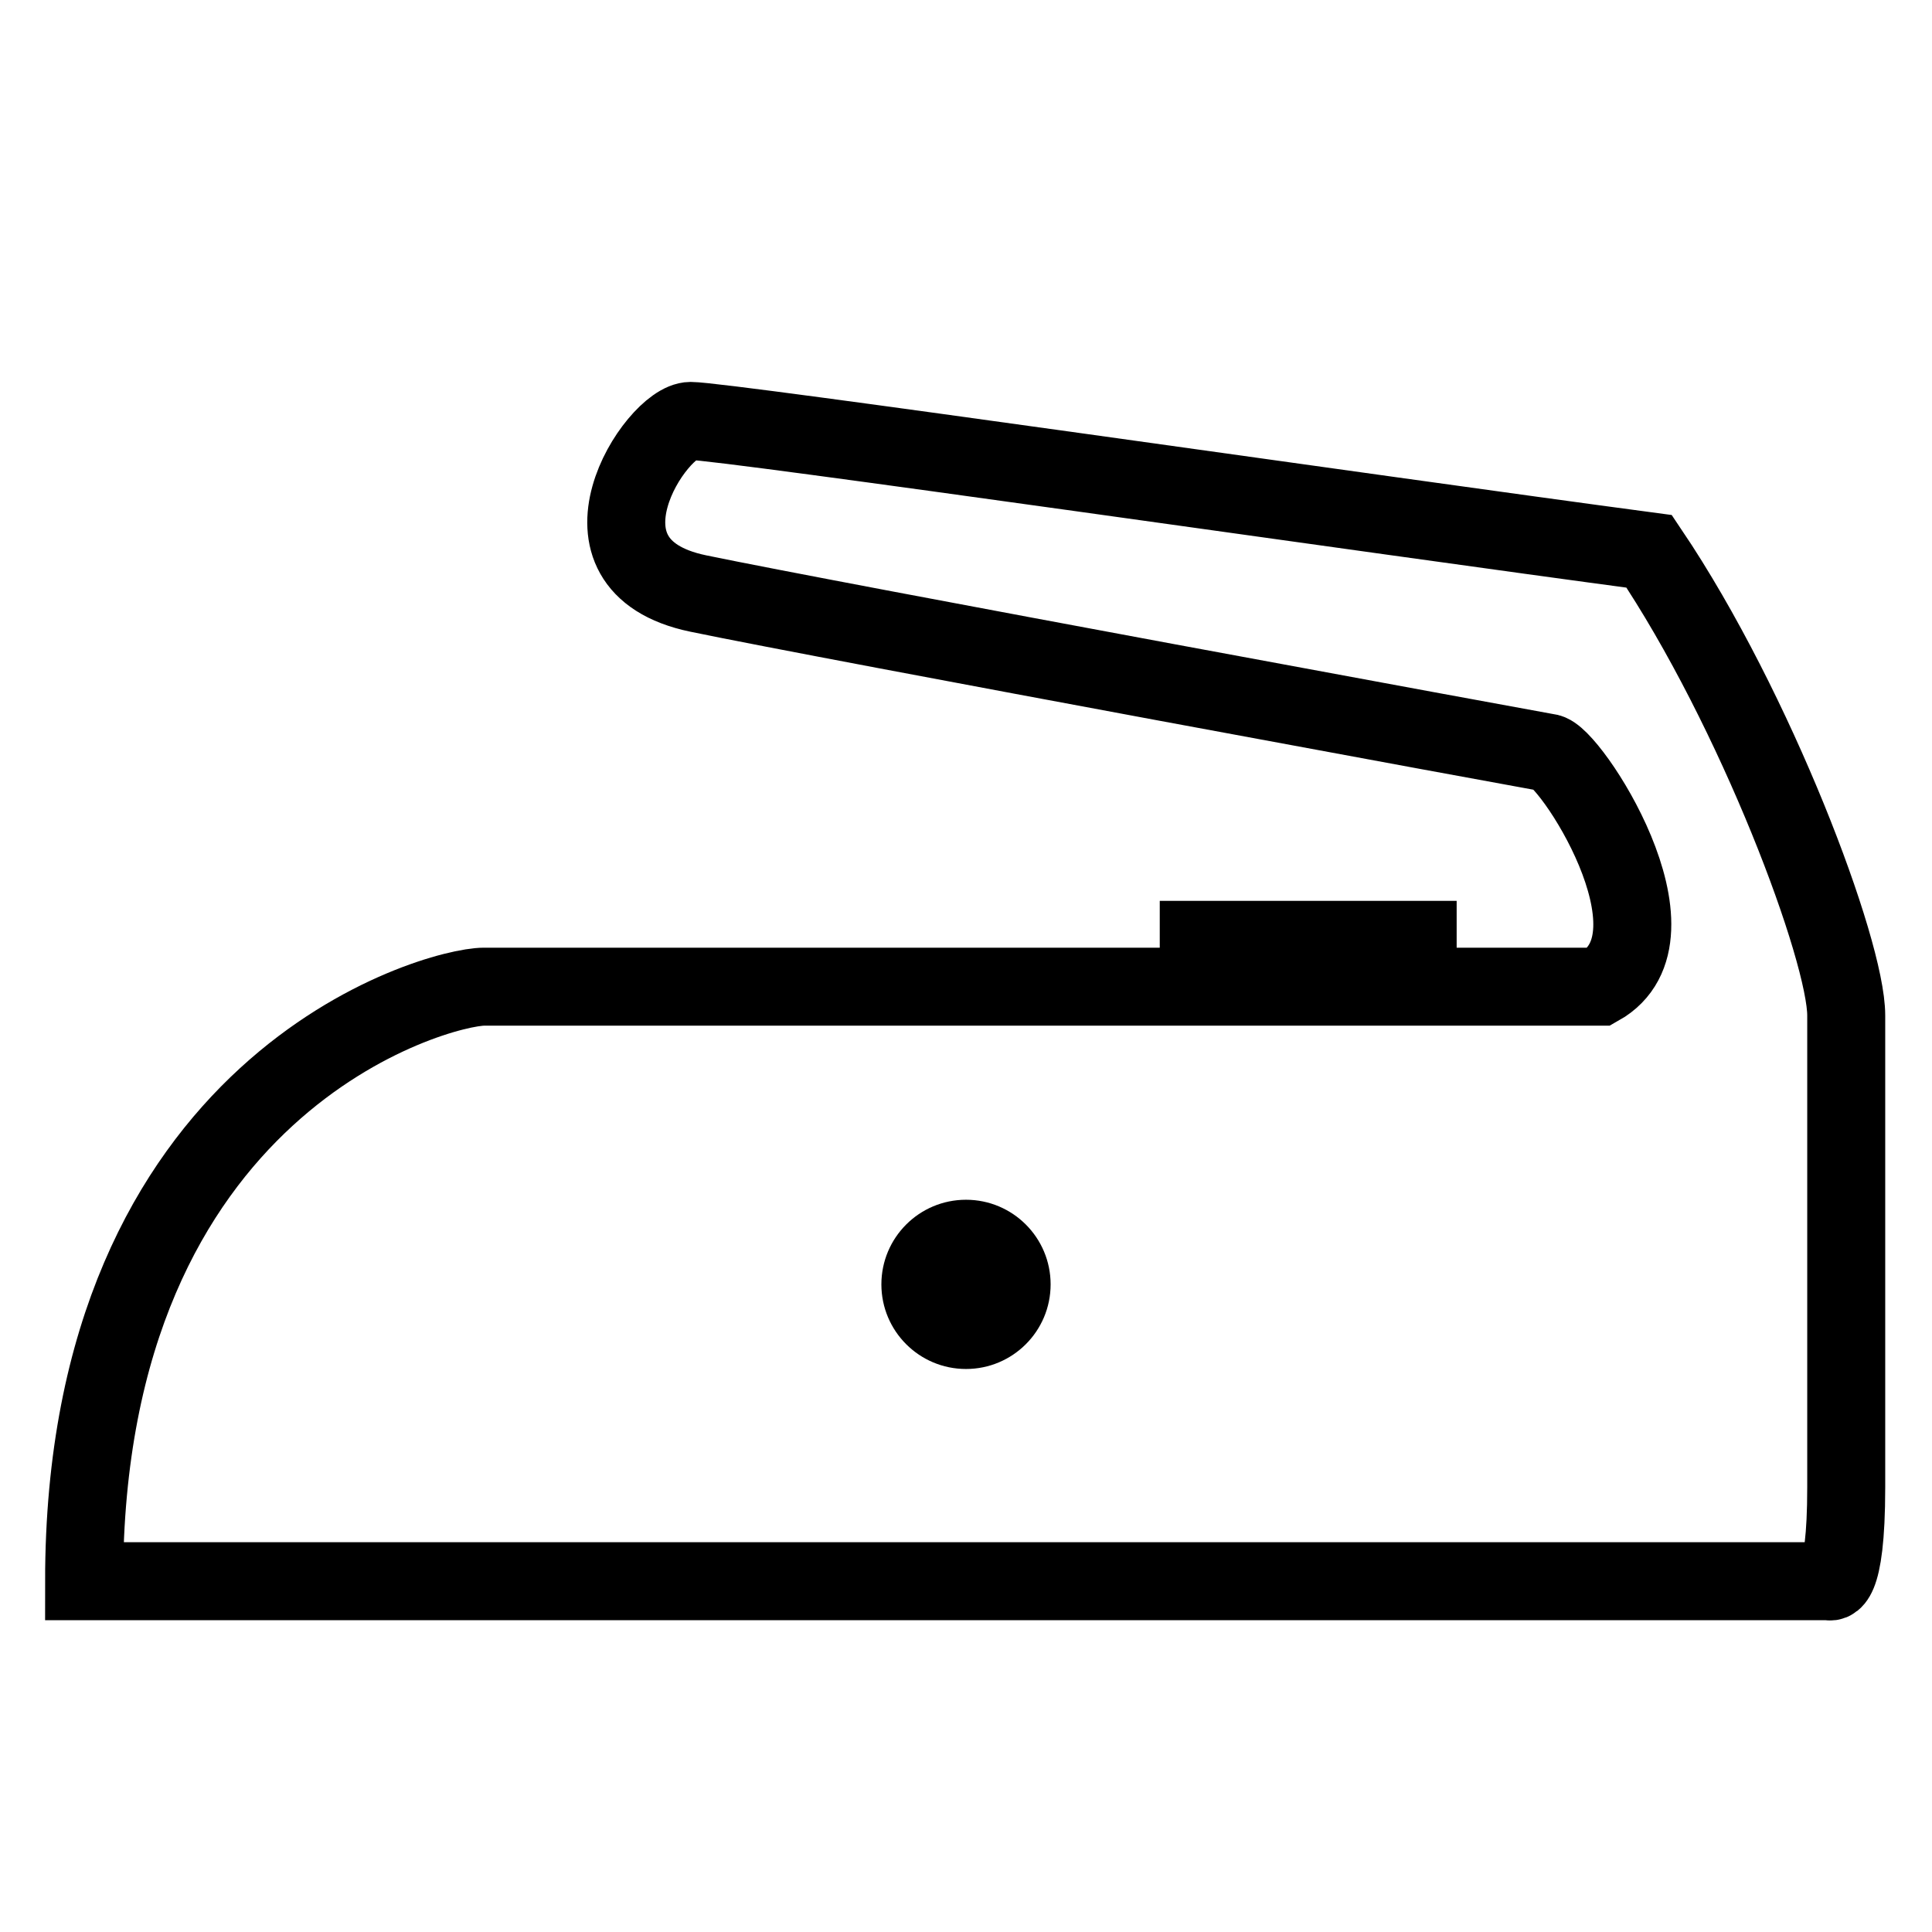 <svg id="zehlenie" xmlns="http://www.w3.org/2000/svg" width="1153" height="1153" viewBox="0 0 1153 1153">
<defs>
    <style>
      .cls-1, .cls-2 {
        fill: none;
        stroke: #000;
        fill-rule: evenodd;
      }

      .cls-1 {
        stroke-width: 29.09px;
      }

      .cls-2 {
        stroke-width: 46.544px;
      }
    </style>
  </defs>
  <g id="stupne_zehlenia" data-name="stupne zehlenia">
    <g id="_1_bodka" data-name="1 bodka">
      <circle id="Elipsa_1" data-name="Elipsa 1" cx="576.5" cy="766.5" r="50.5"/>
    </g>
  </g>
  <g id="zehlicka">
    <path id="gombik_navrchu" data-name="gombik navrchu" class="cls-1" d="M692.131,552.168H869.318"/>
    <path id="telo" class="cls-2" d="M50.188,943.649H1091.54s10.27,6.182,10.27-56.082V606.01c0-38.638-53.86-182.295-117.606-276.978C823.229,307.565,432.584,251.2,412.147,251.2s-77.521,85.976,4.568,103.008,494.671,92.815,506.972,95c12.157,0,84.6,109.377,30.829,139.634H288.83C260.614,588.842,50.188,646.084,50.188,943.649Z"/>
  </g>
</svg>
